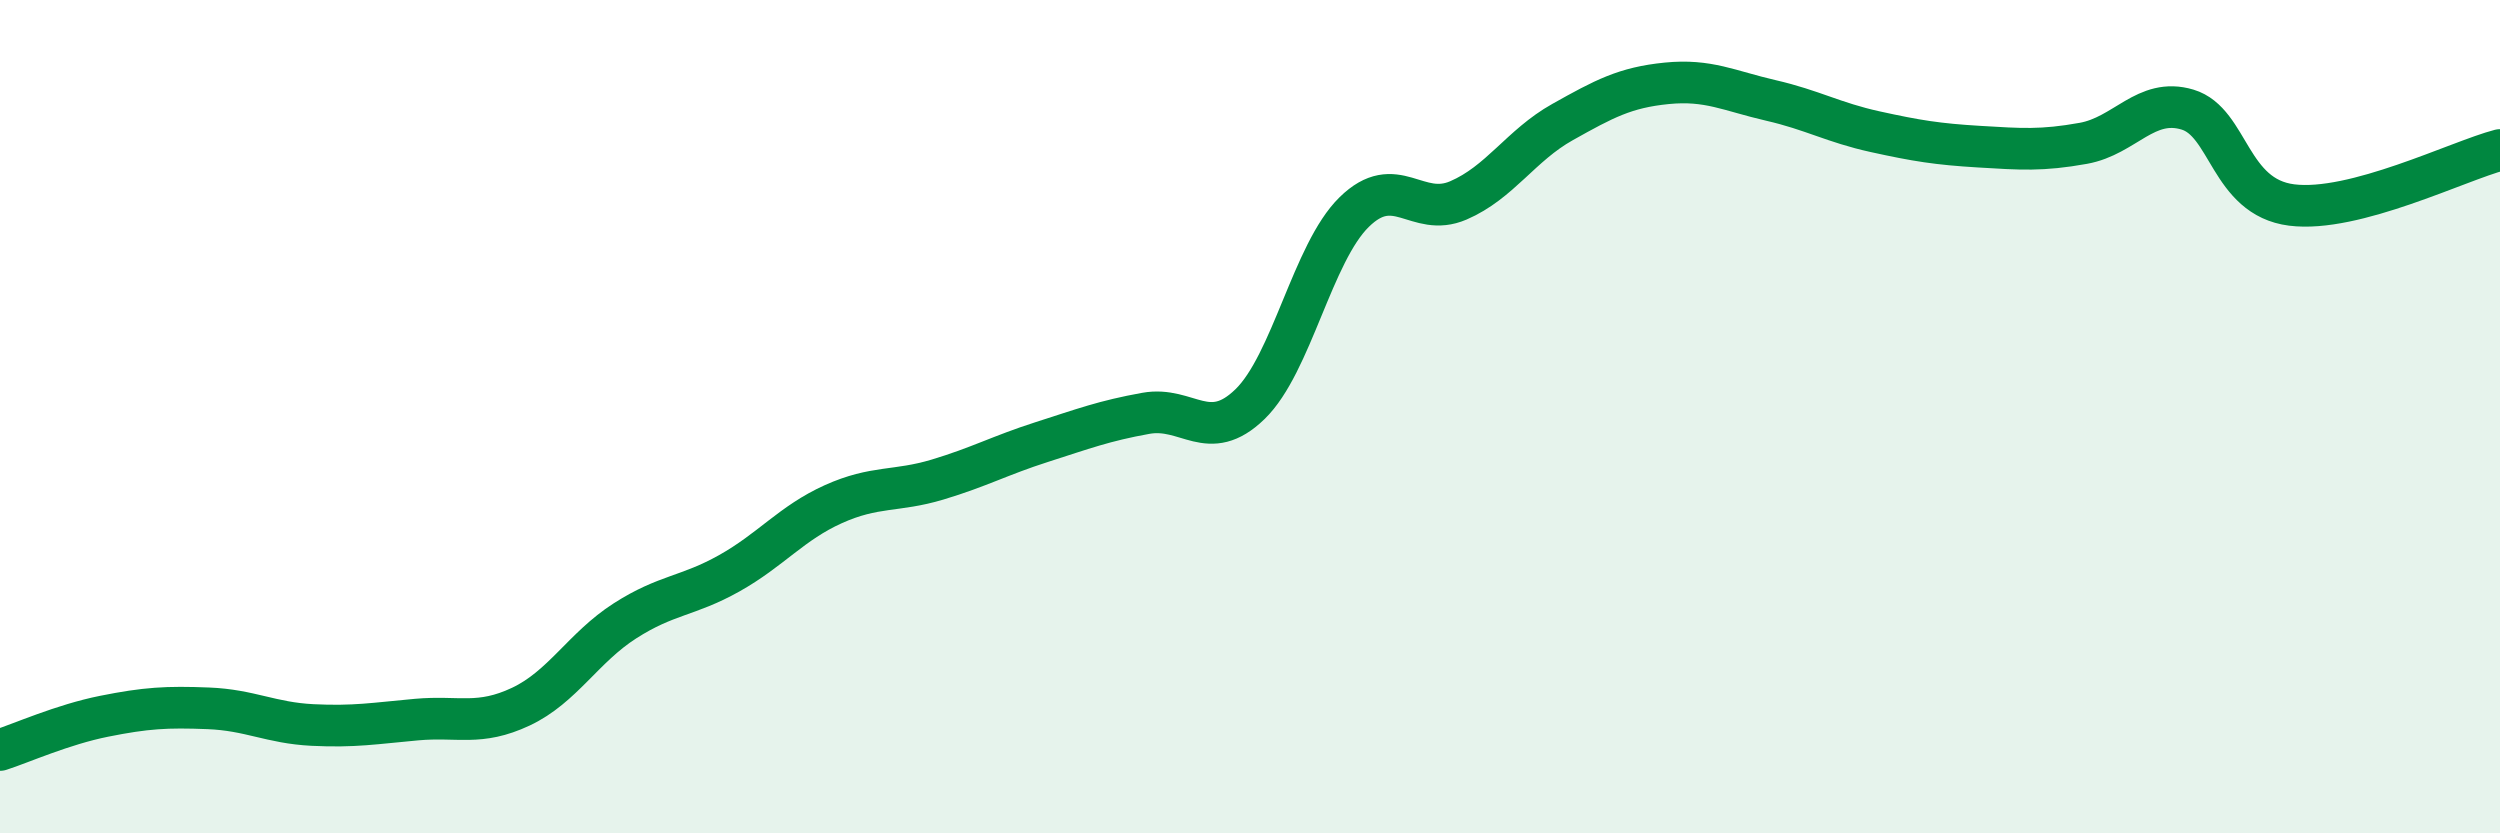 
    <svg width="60" height="20" viewBox="0 0 60 20" xmlns="http://www.w3.org/2000/svg">
      <path
        d="M 0,18 C 0.5,17.84 1.5,17.39 2.5,17.19 C 3.5,16.99 4,16.96 5,17 C 6,17.04 6.5,17.35 7.5,17.4 C 8.5,17.45 9,17.36 10,17.27 C 11,17.18 11.5,17.43 12.5,16.96 C 13.5,16.49 14,15.54 15,14.9 C 16,14.26 16.5,14.32 17.5,13.76 C 18.5,13.2 19,12.55 20,12.1 C 21,11.65 21.5,11.81 22.5,11.51 C 23.5,11.21 24,10.93 25,10.61 C 26,10.29 26.5,10.1 27.5,9.92 C 28.5,9.74 29,10.67 30,9.7 C 31,8.73 31.5,6.07 32.5,5.09 C 33.5,4.11 34,5.24 35,4.81 C 36,4.38 36.5,3.49 37.5,2.93 C 38.5,2.37 39,2.1 40,2 C 41,1.9 41.5,2.18 42.5,2.41 C 43.5,2.64 44,2.94 45,3.16 C 46,3.38 46.5,3.46 47.5,3.52 C 48.5,3.58 49,3.62 50,3.44 C 51,3.26 51.5,2.33 52.5,2.63 C 53.5,2.93 53.5,4.73 55,4.92 C 56.5,5.11 59,3.86 60,3.6L60 20L0 20Z"
        fill="#008740"
        opacity="0.1"
        stroke-linecap="round"
        stroke-linejoin="round"
      />
      <path
        d="M 0,18 C 0.5,17.84 1.5,17.39 2.5,17.19 C 3.5,16.99 4,16.96 5,17 C 6,17.04 6.5,17.35 7.5,17.4 C 8.5,17.45 9,17.36 10,17.27 C 11,17.18 11.5,17.43 12.5,16.96 C 13.5,16.49 14,15.54 15,14.9 C 16,14.26 16.5,14.32 17.5,13.76 C 18.5,13.2 19,12.55 20,12.1 C 21,11.65 21.5,11.81 22.5,11.51 C 23.5,11.21 24,10.93 25,10.61 C 26,10.29 26.5,10.1 27.5,9.92 C 28.5,9.74 29,10.67 30,9.7 C 31,8.73 31.5,6.07 32.5,5.09 C 33.5,4.11 34,5.24 35,4.81 C 36,4.38 36.5,3.49 37.5,2.93 C 38.5,2.37 39,2.1 40,2 C 41,1.9 41.5,2.18 42.5,2.41 C 43.5,2.64 44,2.94 45,3.16 C 46,3.38 46.5,3.46 47.5,3.52 C 48.5,3.58 49,3.62 50,3.44 C 51,3.26 51.5,2.33 52.5,2.63 C 53.5,2.93 53.5,4.73 55,4.92 C 56.5,5.11 59,3.86 60,3.6"
        stroke="#008740"
        stroke-width="1"
        fill="none"
        stroke-linecap="round"
        stroke-linejoin="round"
      />
    </svg>
  